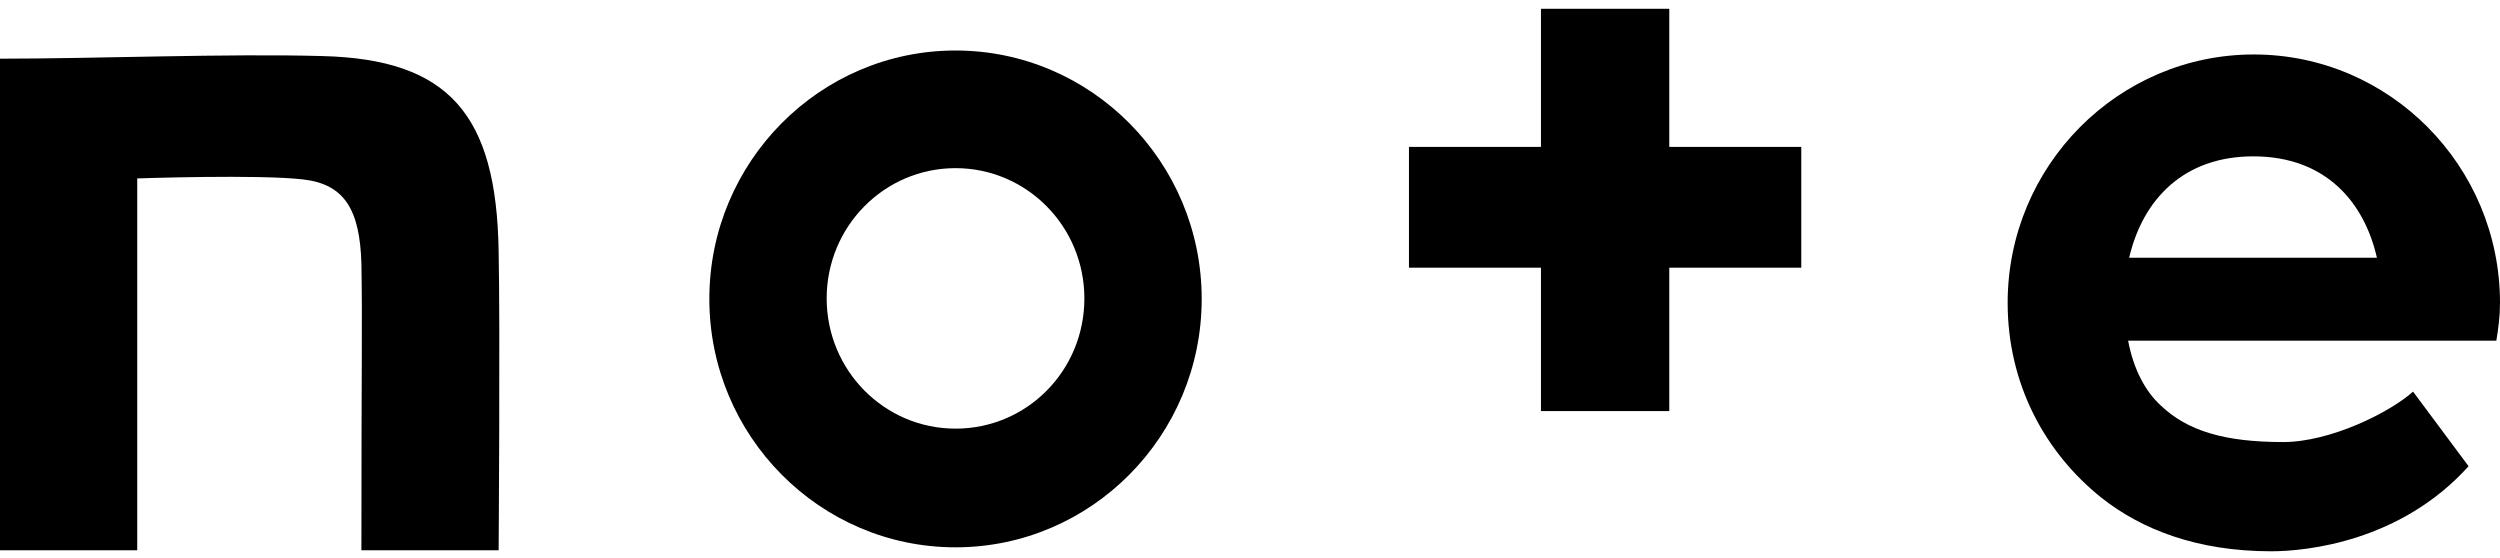 <svg width="251" height="56" viewBox="0 0 251 56" fill="none" xmlns="http://www.w3.org/2000/svg">
<path d="M32.341 5.628C22.876 5.364 9.624 5.891 0 5.891V55.244H13.778V17.913C13.778 17.913 26.031 17.491 30.448 18.018C34.603 18.493 36.128 21.077 36.285 26.455C36.391 32.571 36.285 35.788 36.285 55.244H50.063C50.063 55.244 50.221 32.993 50.063 25.242C49.853 11.48 45.068 5.944 32.341 5.628Z" fill="black"/>
<path d="M95.934 5.071C82.314 5.071 71.218 16.25 71.218 30.011C71.218 43.773 82.314 54.951 95.934 54.951C109.555 54.951 120.65 43.773 120.65 30.011C120.65 16.25 109.555 5.071 95.934 5.071ZM95.934 43.035C88.782 43.035 82.998 37.182 82.998 29.959C82.998 22.735 88.782 16.882 95.934 16.882C103.086 16.882 108.871 22.735 108.871 29.959C108.871 37.235 103.086 43.035 95.934 43.035Z" fill="black"/>
<path d="M251 30.409C251 16.647 239.904 5.469 226.284 5.469C212.664 5.469 201.568 16.647 201.568 30.409C201.568 38.476 205.249 45.383 210.981 49.971C214.978 53.134 220.552 55.349 228.019 55.349C231.648 55.349 241.061 54.347 247.845 46.807L242.271 39.32C239.904 41.429 233.962 44.382 229.229 44.382C223.234 44.382 219.605 43.221 216.976 40.743C215.346 39.267 214.189 37 213.663 34.205H250.632C250.842 32.94 251 31.727 251 30.409ZM213.768 25.874C215.135 20.021 219.237 15.698 226.231 15.698C233.541 15.698 237.38 20.338 238.642 25.874H213.768Z" fill="black"/>
<path d="M167.596 0.882H154.712V14.749H141.46V26.876H154.712V41.271H167.596V26.876H180.848V14.749H167.596V0.882Z" fill="black"/>
</svg>
